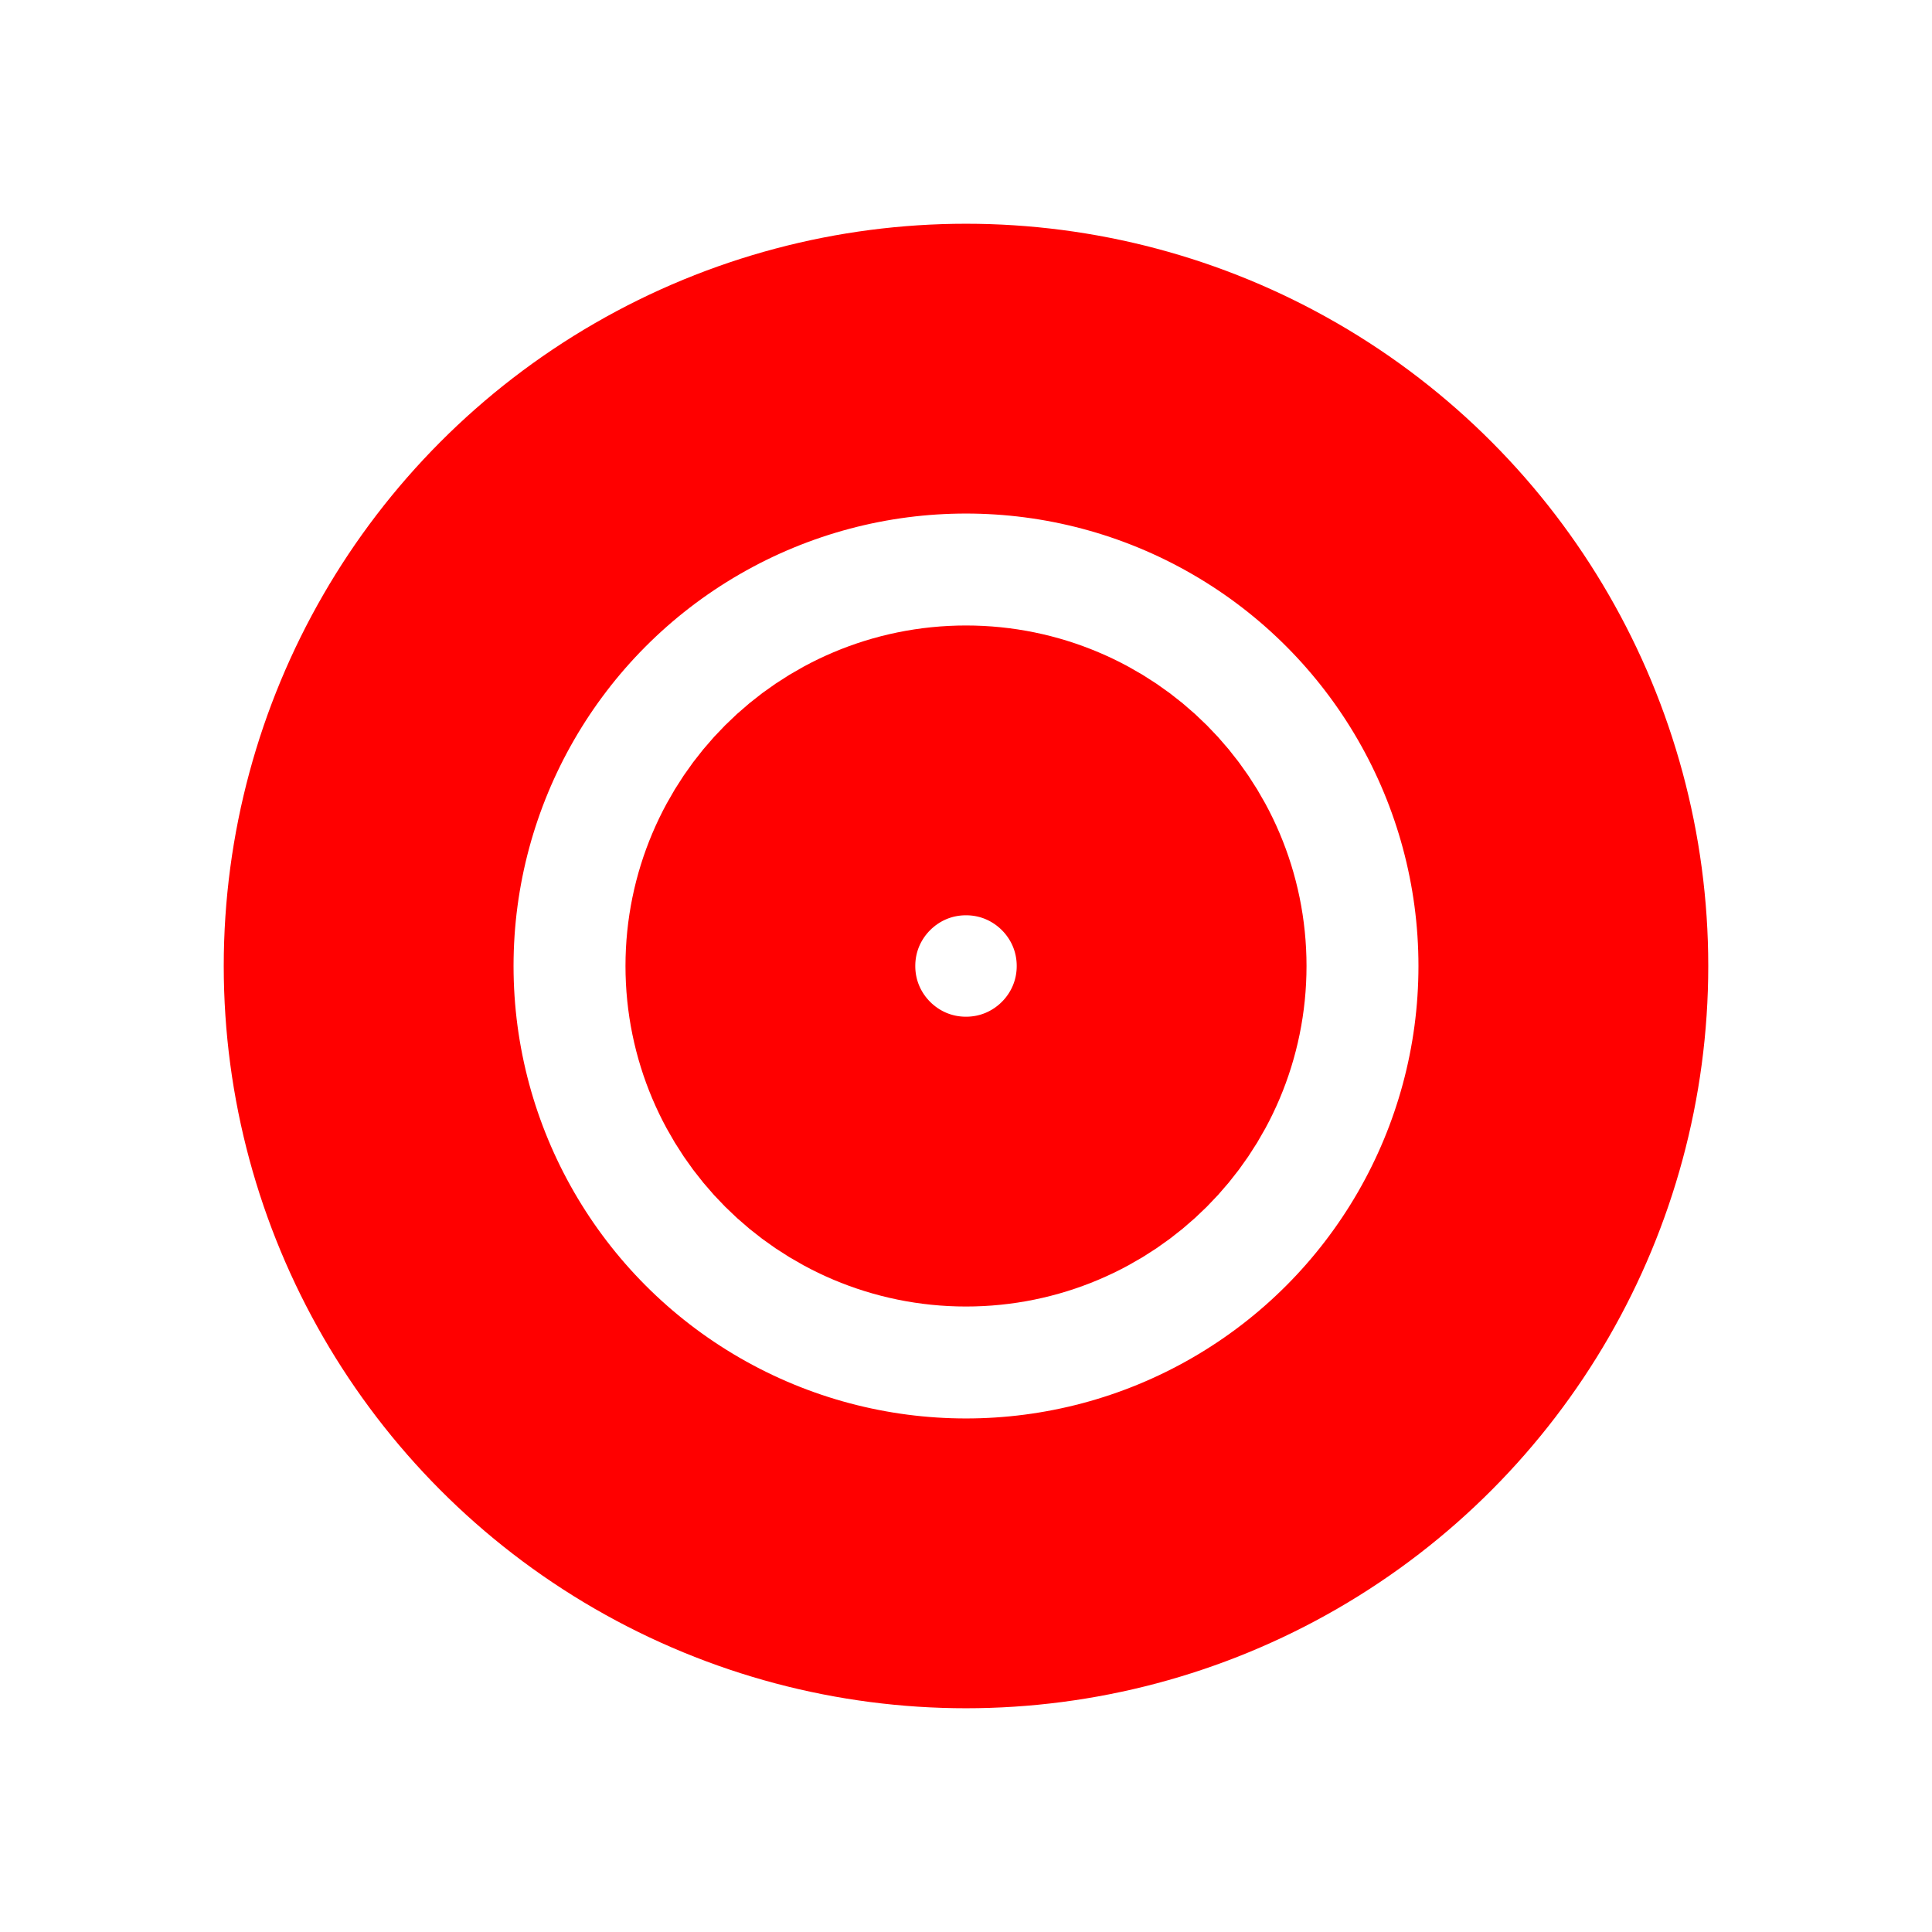 <svg xmlns="http://www.w3.org/2000/svg" width="200px" height="200px" viewBox="0 0 100 100" preserveAspectRatio="xMidYMid" class="lds-ripple" style="background: none;"><circle cx="50" cy="50" r="30.919" fill="none" ng-attr-stroke="{{config.c1}}" ng-attr-stroke-width="{{config.width}}" stroke="#ff0000" stroke-width="15"><animate attributeName="r" calcMode="spline" values="0;40" keyTimes="0;1" dur="4.5" keySplines="0 0.2 0.8 1" begin="-2.25s" repeatCount="indefinite"/><animate attributeName="opacity" calcMode="spline" values="1;0" keyTimes="0;1" dur="4.5" keySplines="0.2 0 0.8 1" begin="-2.25s" repeatCount="indefinite"/></circle><circle cx="50" cy="50" r="10.125" fill="none" ng-attr-stroke="{{config.c2}}" ng-attr-stroke-width="{{config.width}}" stroke="#ff0000" stroke-width="15"><animate attributeName="r" calcMode="spline" values="0;40" keyTimes="0;1" dur="4.5" keySplines="0 0.2 0.8 1" begin="0s" repeatCount="indefinite"/><animate attributeName="opacity" calcMode="spline" values="1;0" keyTimes="0;1" dur="4.5" keySplines="0.2 0 0.8 1" begin="0s" repeatCount="indefinite"/></circle></svg>